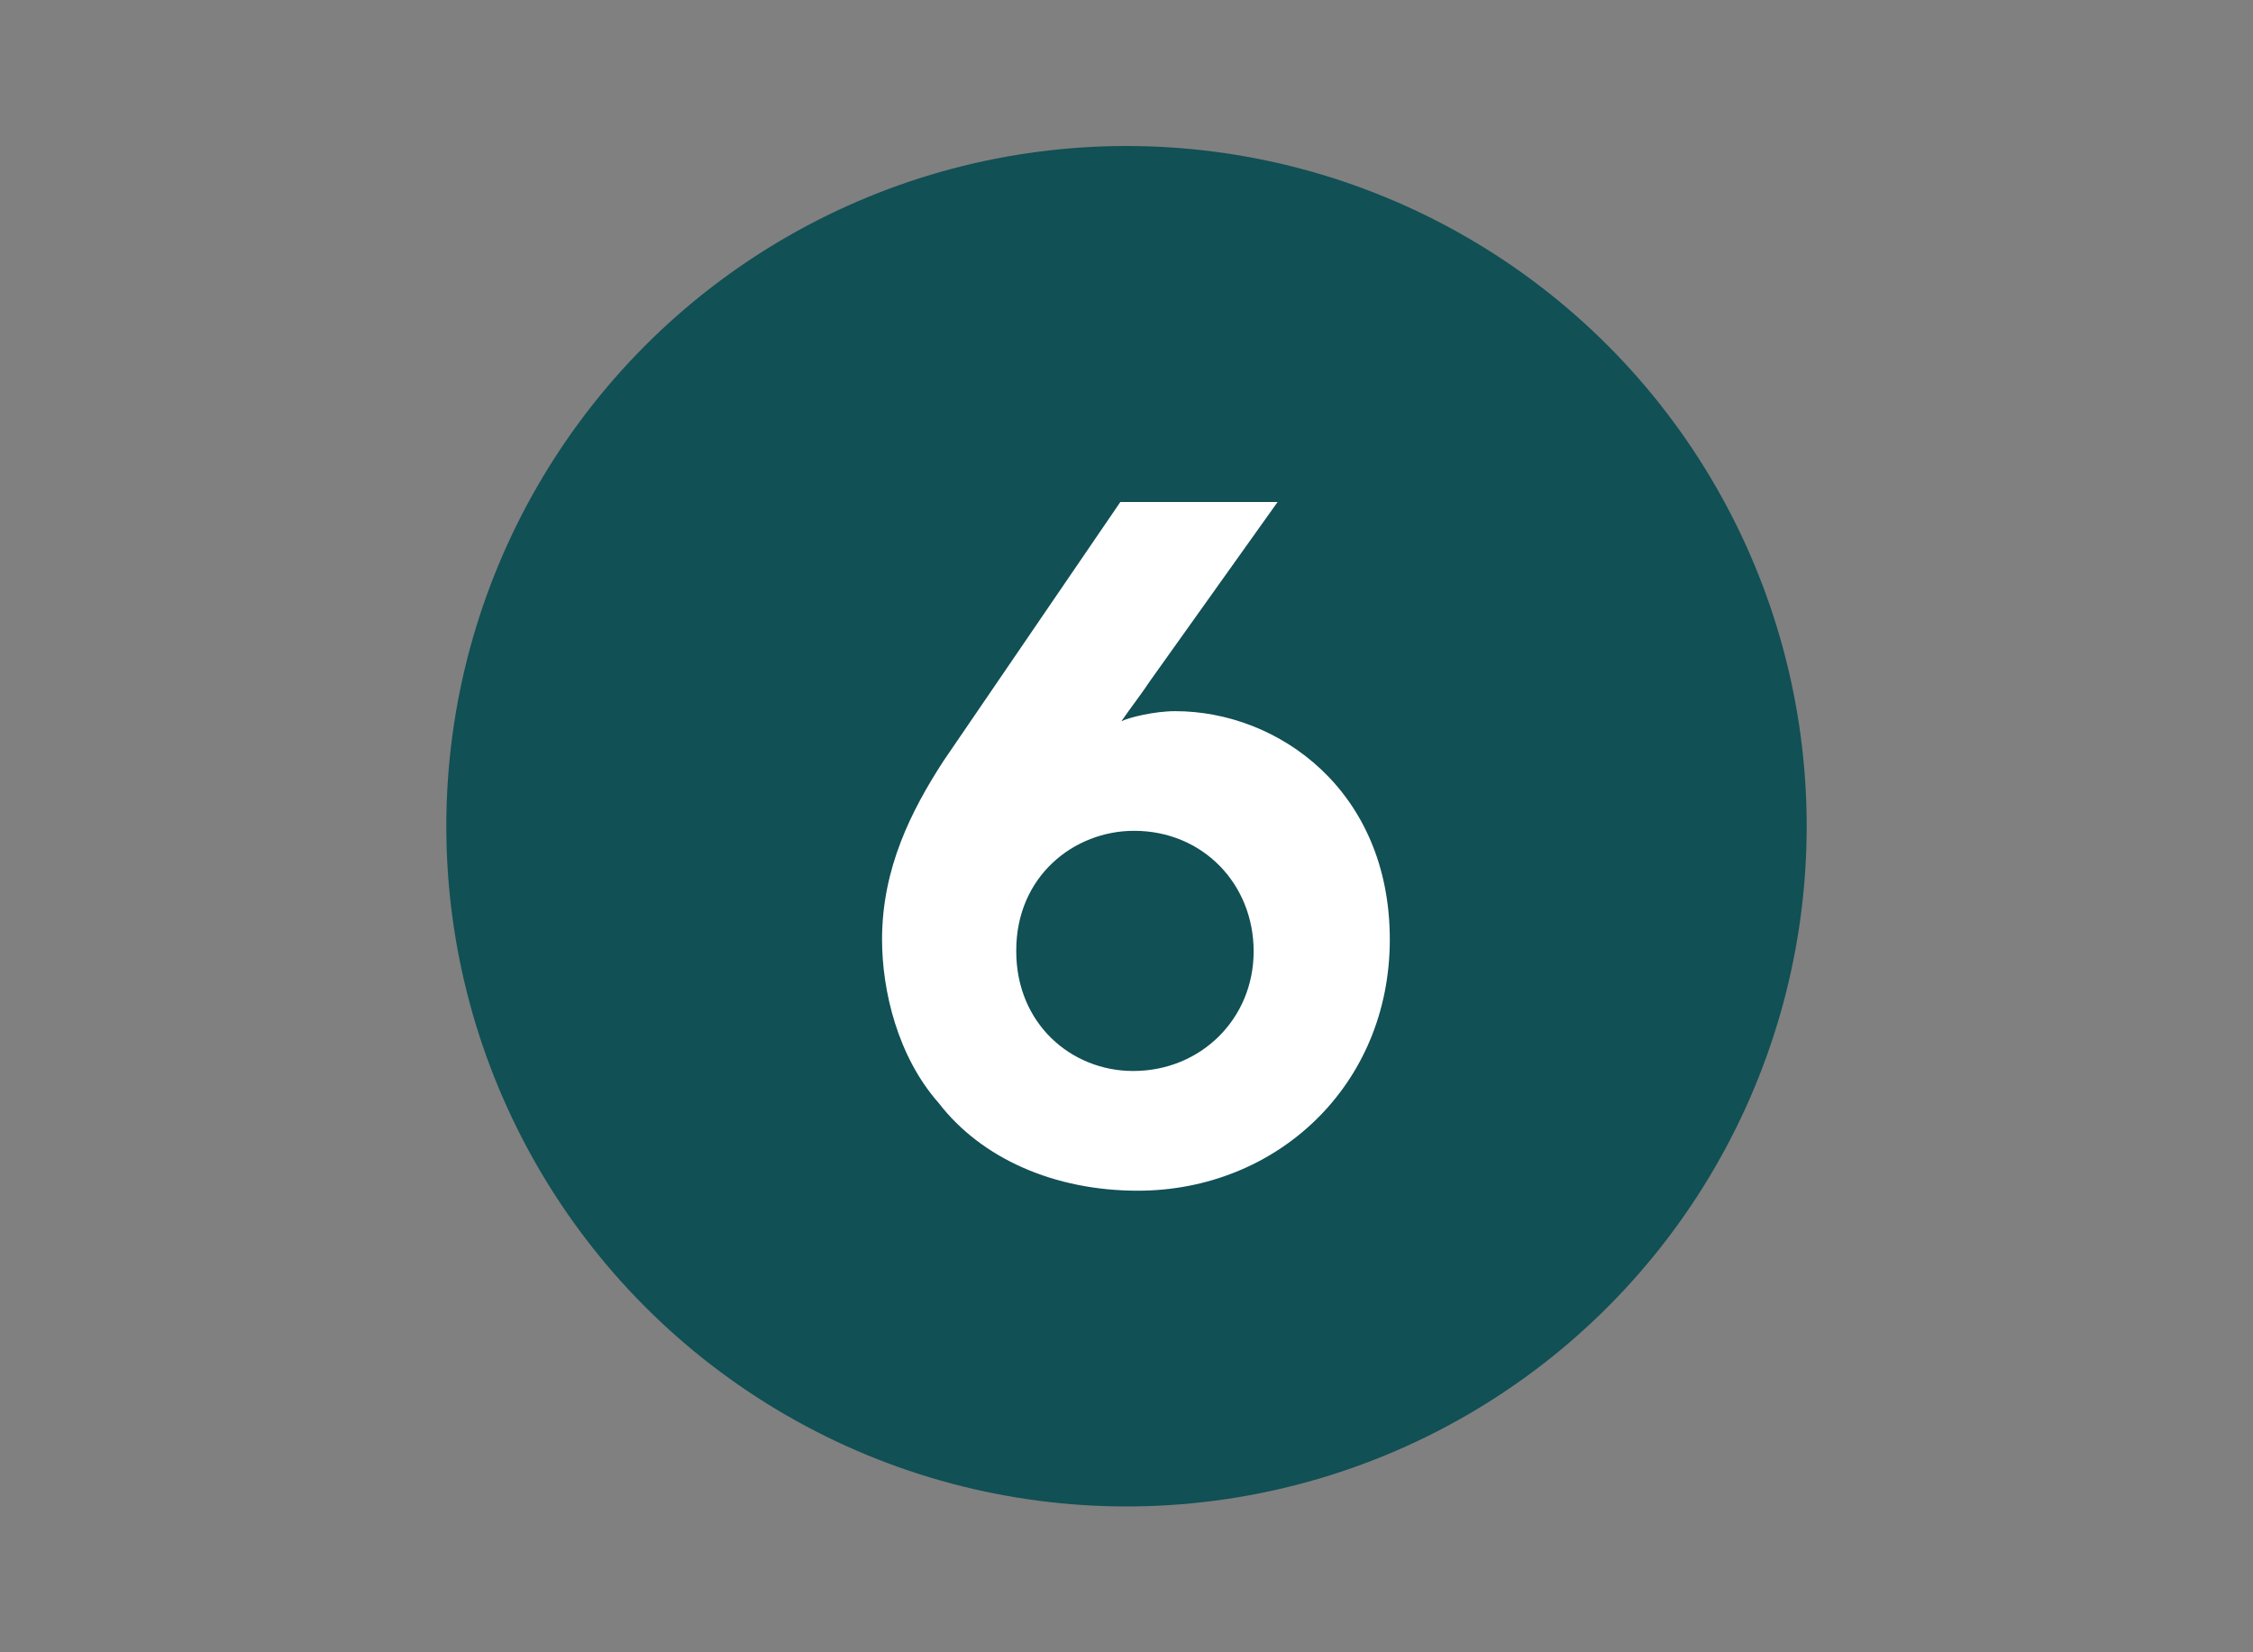 <?xml version="1.0" encoding="utf-8"?>
<!-- Generator: Adobe Illustrator 16.0.4, SVG Export Plug-In . SVG Version: 6.00 Build 0)  -->
<!DOCTYPE svg PUBLIC "-//W3C//DTD SVG 1.1//EN" "http://www.w3.org/Graphics/SVG/1.1/DTD/svg11.dtd">
<svg version="1.1" id="Calque_1" xmlns="http://www.w3.org/2000/svg" xmlns:xlink="http://www.w3.org/1999/xlink" x="0px" y="0px"
	 width="30px" height="22px" viewBox="0 0 30 22" enable-background="new 0 0 30 22" xml:space="preserve">
<rect x="0" y="0" width="30" height="22" fill="#808080" stroke="none"/>
<g id="_x31__-_copie_5">
	<g>
		<circle fill="#115055" cx="15" cy="11.001" r="9.057"/>
		<g>
			<path fill="#FFFFFF" d="M17.012,6.684l-1.691,2.372c-0.121,0.183-0.255,0.353-0.389,0.547c0.097-0.049,0.438-0.134,0.716-0.134
				c1.375,0,2.858,1.058,2.858,3.04c0,1.946-1.508,3.345-3.356,3.345c-1.106,0-2.08-0.426-2.651-1.168
				c-0.547-0.619-0.754-1.496-0.754-2.177c0-0.948,0.389-1.714,0.814-2.371l2.359-3.454H17.012z M13.532,12.667
				c0,0.961,0.73,1.593,1.557,1.593c0.899,0,1.604-0.693,1.604-1.593s-0.68-1.605-1.592-1.605c-0.803,0-1.569,0.608-1.569,1.592
				V12.667z"/>
		</g>
	</g>
</g>
</svg>
